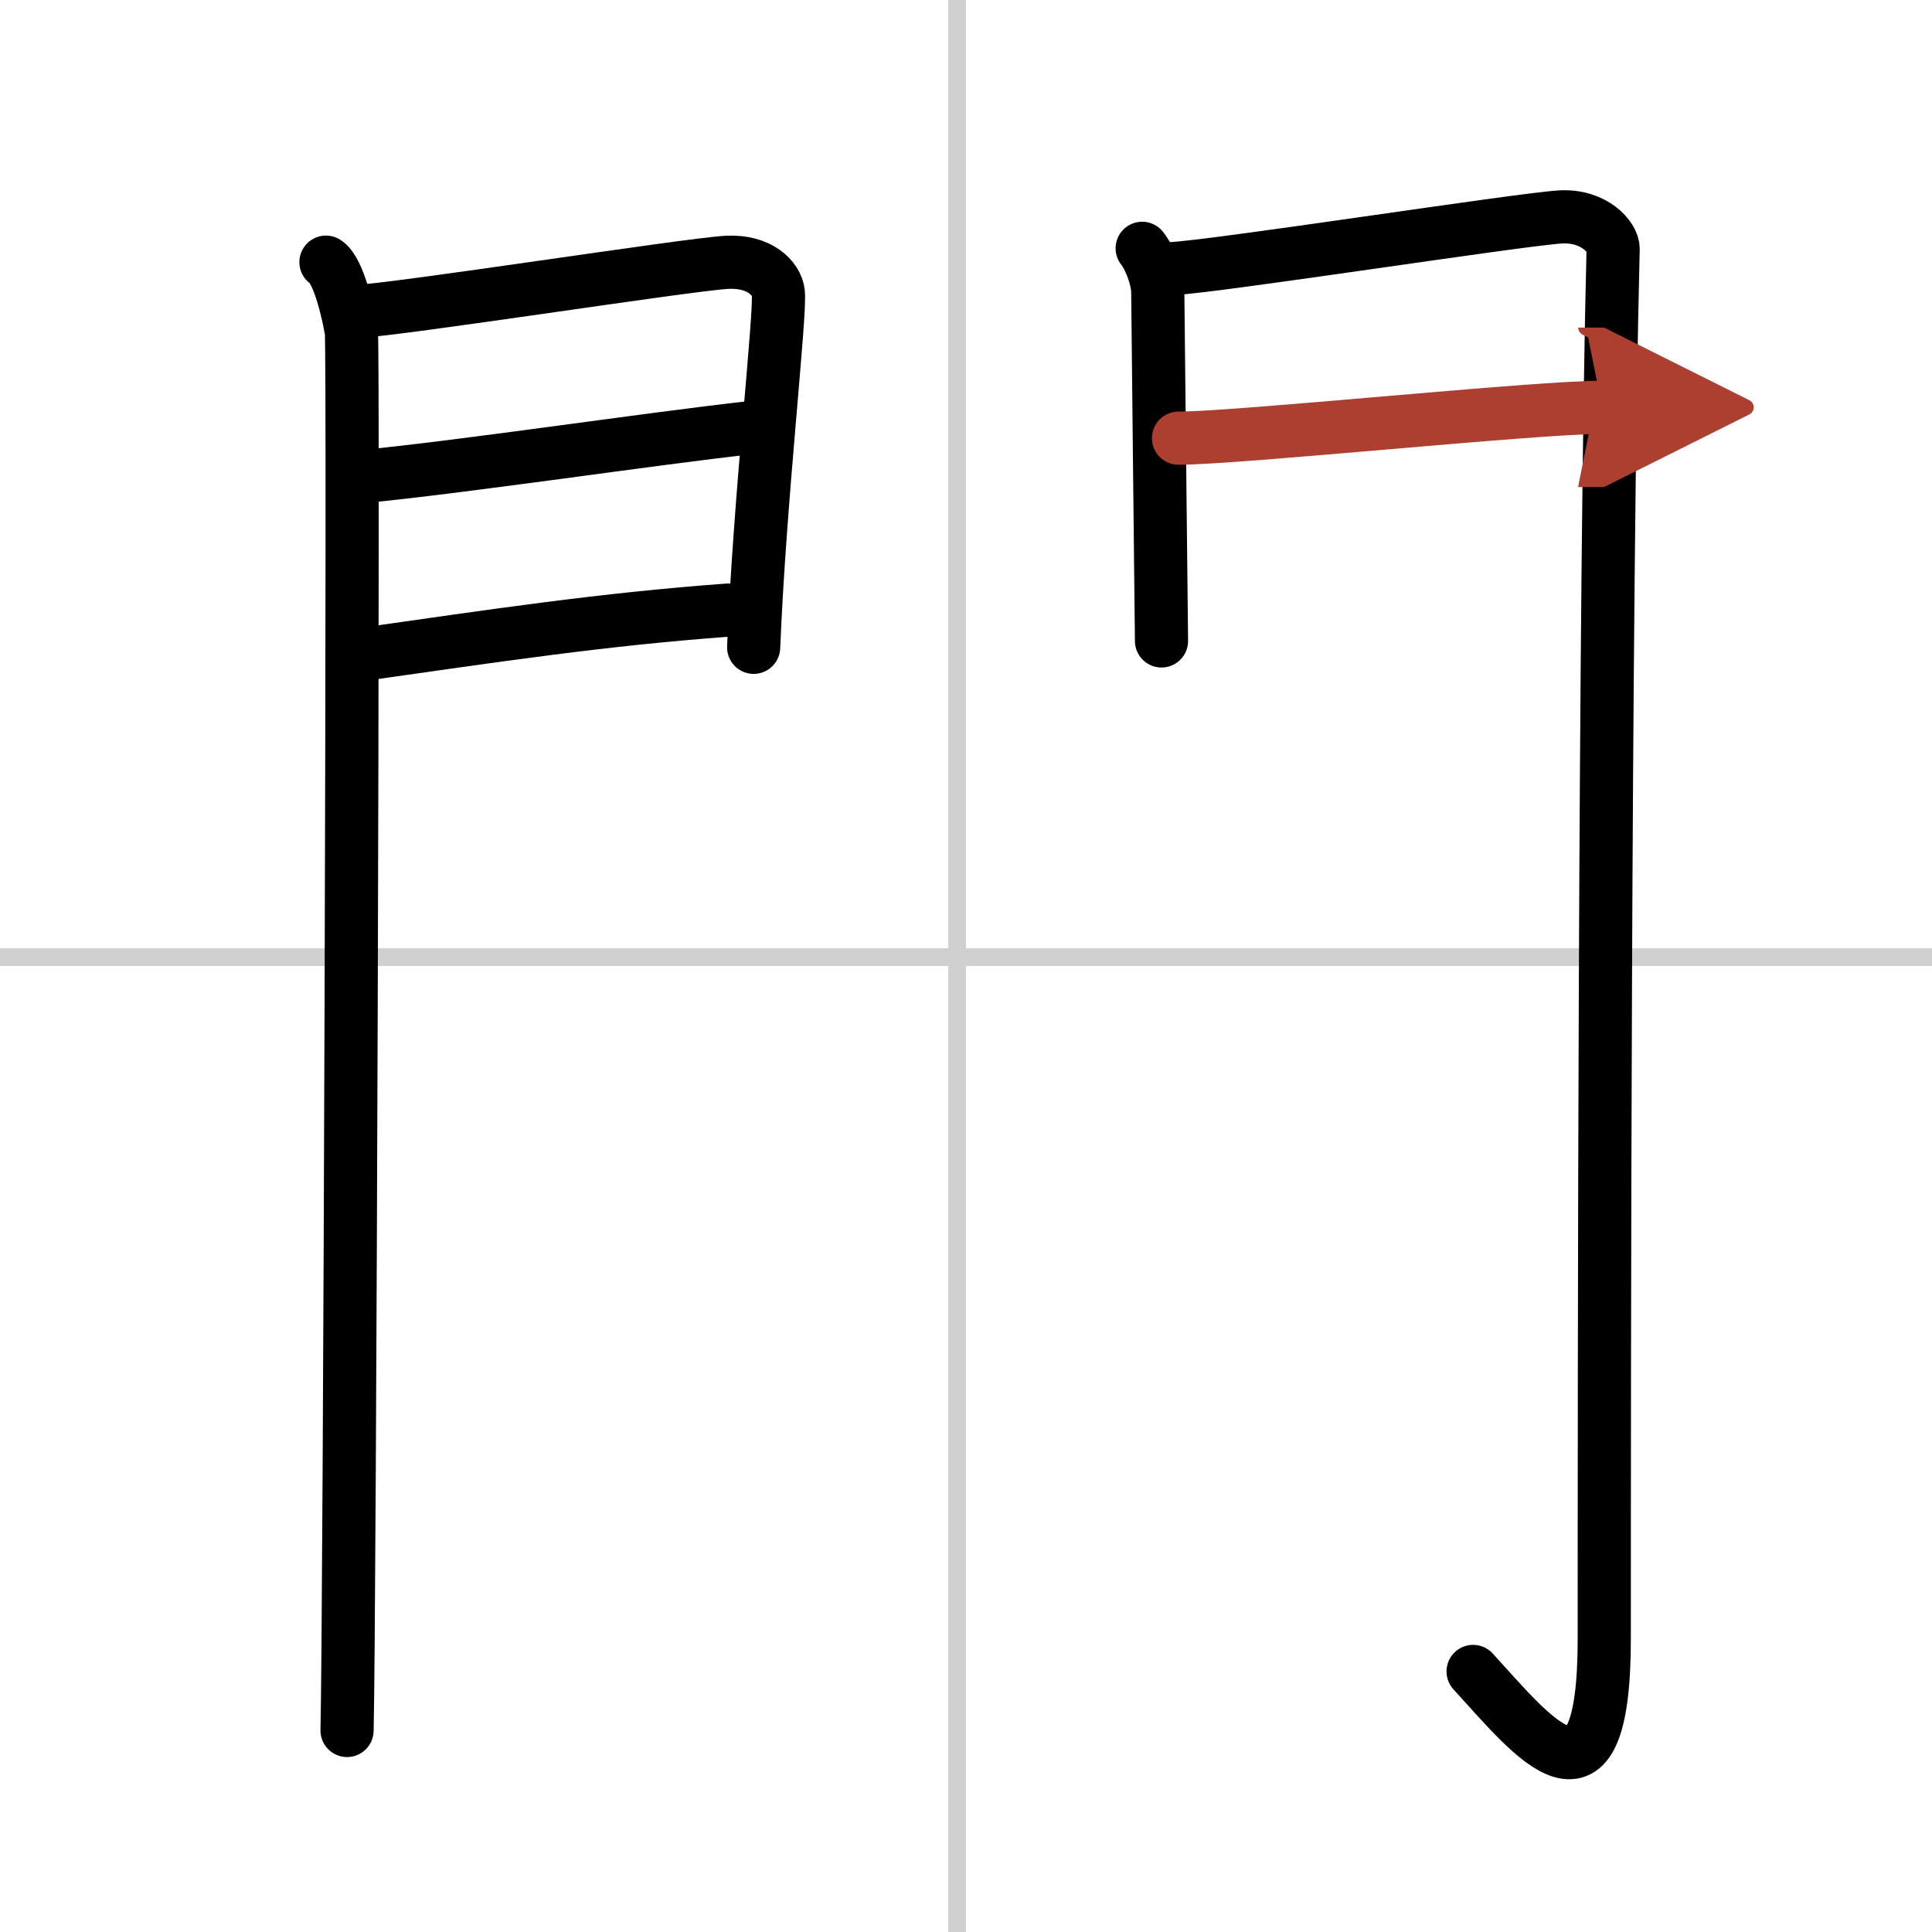<svg width="400" height="400" viewBox="0 0 109 109" xmlns="http://www.w3.org/2000/svg"><defs><marker id="a" markerWidth="4" orient="auto" refX="1" refY="5" viewBox="0 0 10 10"><polyline points="0 0 10 5 0 10 1 5" fill="#ad3f31" stroke="#ad3f31"/></marker></defs><g fill="none" stroke="#000" stroke-linecap="round" stroke-linejoin="round" stroke-width="3"><rect width="100%" height="100%" fill="#fff" stroke="#fff"/><line x1="54" x2="54" y2="109" stroke="#d0d0d0" stroke-width="1"/><line x2="109" y1="54" y2="54" stroke="#d0d0d0" stroke-width="1"/><path d="m18.39 14.79c0.73 0.46 1.28 2.98 1.43 3.9 0.15 0.93-0.09 73.14-0.24 78.94"/><path d="m20.02 17.58c2.44-0.1 18.77-2.66 20.99-2.78 1.85-0.1 2.81 0.91 2.9 1.71 0.14 1.23-1.06 11.76-1.39 20.01"/><path d="m20.45 26.89c5.99-0.59 16.12-2.12 21.88-2.76"/><path d="m20.02 36.98c8.11-1.15 13.89-2.03 21.06-2.56"/><path d="m64.44 14.01c0.44 0.55 0.88 1.74 0.88 2.48s0.21 19.31 0.21 19.67"/><path d="m66.05 15.16c2.49-0.11 19.71-2.79 21.99-2.92 1.9-0.11 2.98 1.15 2.97 1.8-0.49 19.46-0.5 64.29-0.5 78.4 0 10.81-4.01 5.56-7.4 1.86"/><path d="m66.49 24.72c3.38 0 20.09-1.74 23.9-1.74" marker-end="url(#a)" stroke="#ad3f31"/></g></svg>
